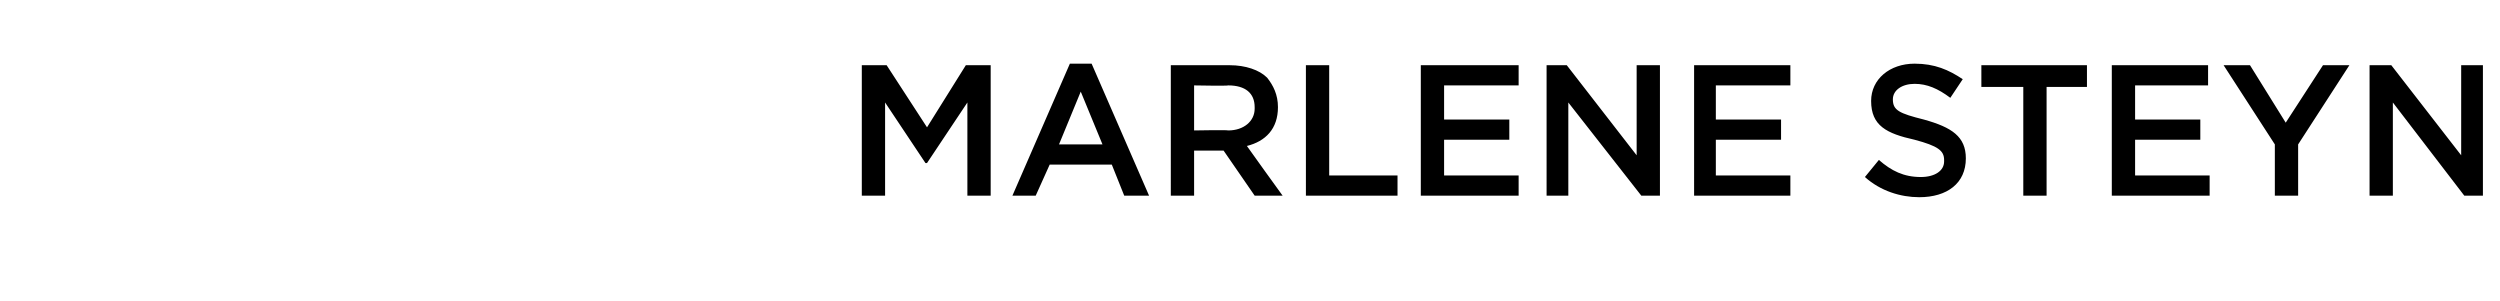 <?xml version="1.0" standalone="no"?><!DOCTYPE svg PUBLIC "-//W3C//DTD SVG 1.1//EN" "http://www.w3.org/Graphics/SVG/1.1/DTD/svg11.dtd"><svg xmlns="http://www.w3.org/2000/svg" version="1.1" width="161px" height="19.4px" viewBox="0 -3 161 19.4" style="top:-3px"><desc>MARLENE STEYn</desc><defs/><g id="Polygon13887"><path d="m55.5 1.2h1.6l2.6 4l2.5-4h1.6v8.4h-1.5v-6l-2.6 3.9h-.1L57 3.6v6h-1.5V1.2zm13.4-.1h1.4L74 9.6h-1.6l-.8-2h-4l-.9 2h-1.5l3.7-8.5zM71 6.3l-1.4-3.4l-1.4 3.4h2.8zm4.4-5.1h3.8c1 0 1.9.3 2.4.8c.4.5.7 1.1.7 1.9c0 1.4-.8 2.2-2 2.5c0 .02 2.3 3.2 2.3 3.2h-1.8l-2-2.9h-1.9v2.9h-1.5V1.2zm3.7 4.2c1 0 1.7-.6 1.7-1.4v-.1c0-.9-.6-1.4-1.7-1.4c-.04.04-2.2 0-2.2 0v2.9s2.17-.04 2.2 0zm5-4.2h1.5v7.1h4.4v1.3h-5.9V1.2zm7.4 0h6.3v1.3H93v2.2h4.2v1.3H93v2.3h4.8v1.3h-6.3V1.2zm8.1 0h1.3l4.5 5.8V1.2h1.5v8.4h-1.2l-4.7-6v6h-1.4V1.2zm9.5 0h6.2v1.3h-4.8v2.2h4.2v1.3h-4.2v2.3h4.8v1.3h-6.2V1.2zm11 7.2l.9-1.1c.8.7 1.6 1.1 2.7 1.1c.9 0 1.5-.4 1.5-1v-.1c0-.6-.4-.9-1.9-1.3c-1.8-.4-2.8-.9-2.8-2.5c0-1.4 1.2-2.4 2.8-2.4c1.3 0 2.2.4 3.1 1l-.8 1.2c-.8-.6-1.5-.9-2.3-.9c-.8 0-1.4.4-1.4 1c0 .7.4.9 2 1.3c1.8.5 2.7 1.1 2.7 2.5c0 1.6-1.2 2.5-3 2.5c-1.2 0-2.5-.4-3.5-1.3zm10.2-5.8h-2.7V1.2h6.8v1.4h-2.6v7h-1.5v-7zm5.7-1.4h6.2v1.3h-4.7v2.2h4.2v1.3h-4.2v2.3h4.8v1.3H136V1.2zm10.5 5.1l-3.3-5.1h1.7l2.3 3.7l2.4-3.7h1.7L148 6.3v3.3h-1.5V6.3zm6.1-5.1h1.4l4.5 5.8V1.2h1.4v8.4h-1.2l-4.6-6v6h-1.5V1.2z" stroke="none" fill="#000"/></g></svg>